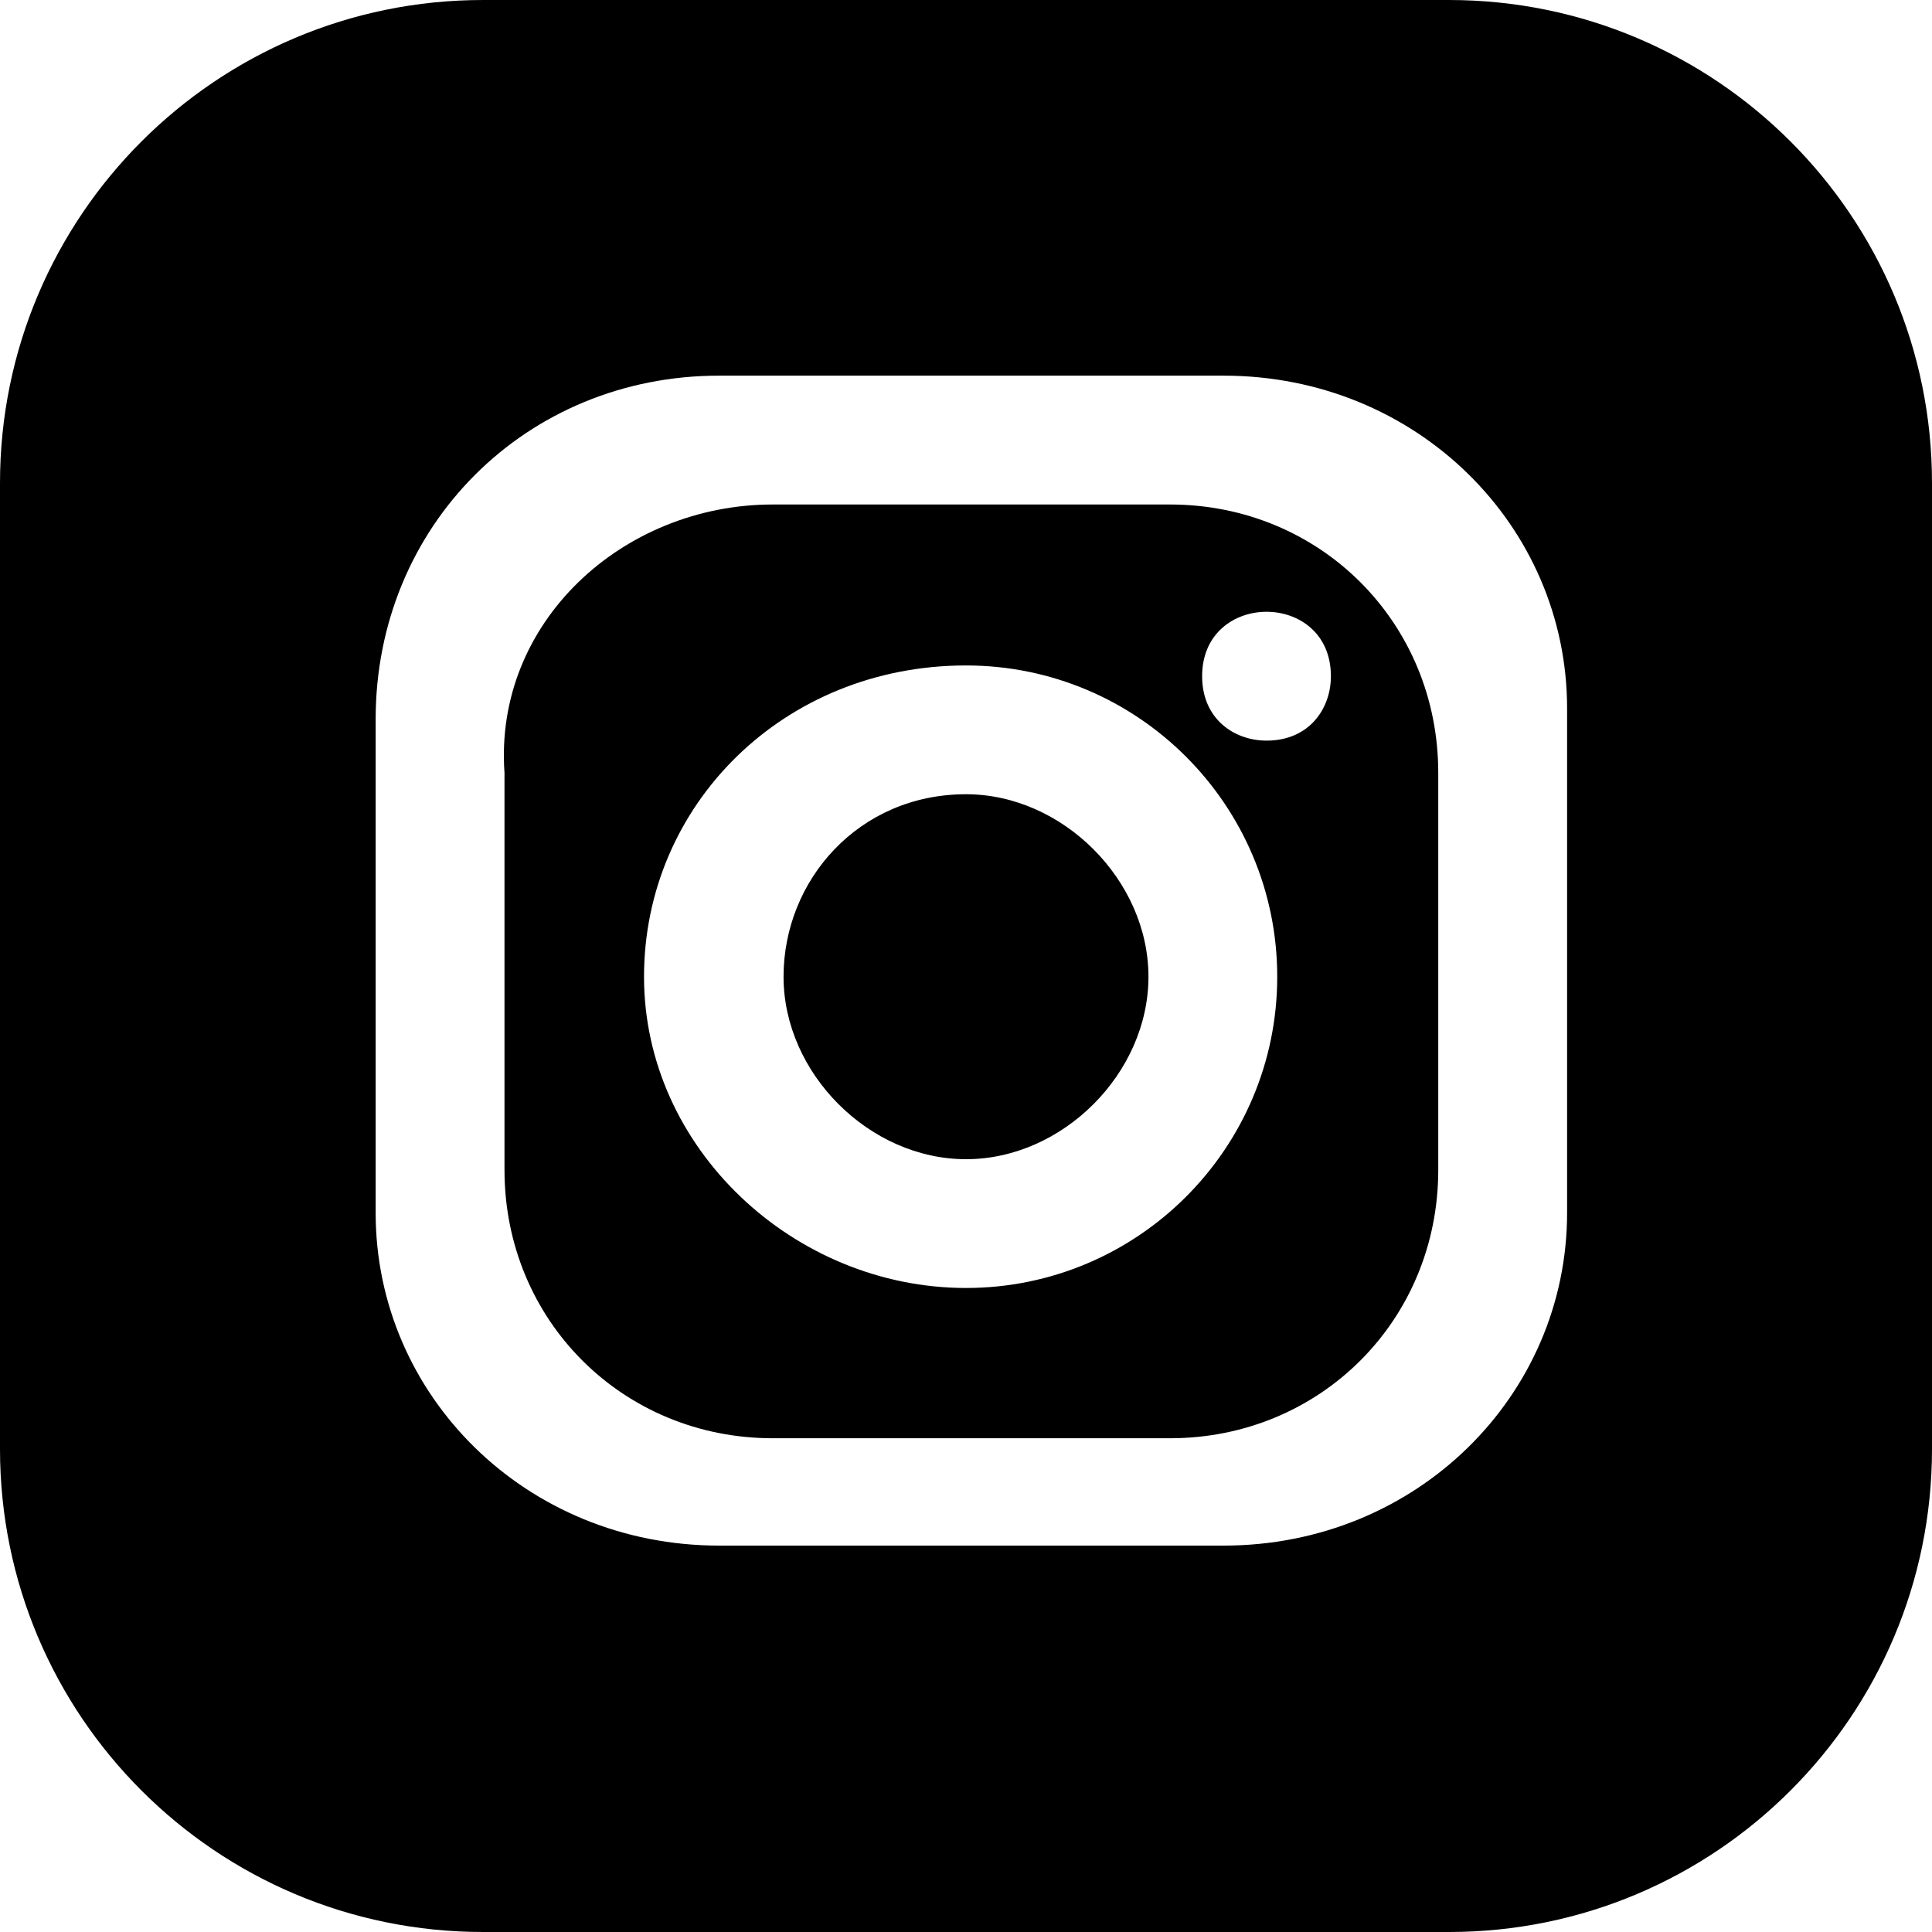 <svg width="32" height="32" viewBox="0 0 32 32" fill="none" xmlns="http://www.w3.org/2000/svg">
<path fill-rule="evenodd" clip-rule="evenodd" d="M32 8C32 3.582 28.418 0 24 0H8C3.582 0 0 3.582 0 8V24C0 28.418 3.582 32 8 32H24C28.418 32 32 28.418 32 24V8ZM11.911 6.222H20.267C23.467 6.222 25.956 8.711 25.956 11.733V20.089C25.956 23.111 23.467 25.6 20.267 25.6H11.911C8.711 25.6 6.222 23.111 6.222 20.089V11.911C6.222 8.711 8.711 6.222 11.911 6.222ZM19.378 8.356H12.8C10.311 8.356 8.178 10.311 8.356 12.8V19.378C8.356 21.867 10.311 23.822 12.8 23.822H19.378C21.867 23.822 23.822 21.867 23.822 19.378V12.8C23.822 10.311 21.867 8.356 19.378 8.356ZM21.155 16.178C21.155 13.333 18.845 11.022 16 11.022C12.978 11.022 10.667 13.333 10.667 16.178C10.667 19.022 13.155 21.333 16 21.333C18.845 21.333 21.155 19.022 21.155 16.178ZM16 13.155C17.6 13.155 19.022 14.578 19.022 16.178C19.022 17.778 17.6 19.2 16 19.2C14.4 19.2 12.978 17.778 12.978 16.178C12.978 14.578 14.222 13.155 16 13.155ZM20.978 10.133C21.511 10.133 22.044 10.489 22.044 11.2C22.044 11.733 21.689 12.267 20.978 12.267C20.445 12.267 19.911 11.911 19.911 11.2C19.911 10.489 20.445 10.133 20.978 10.133Z" fill="black"/>
</svg>

